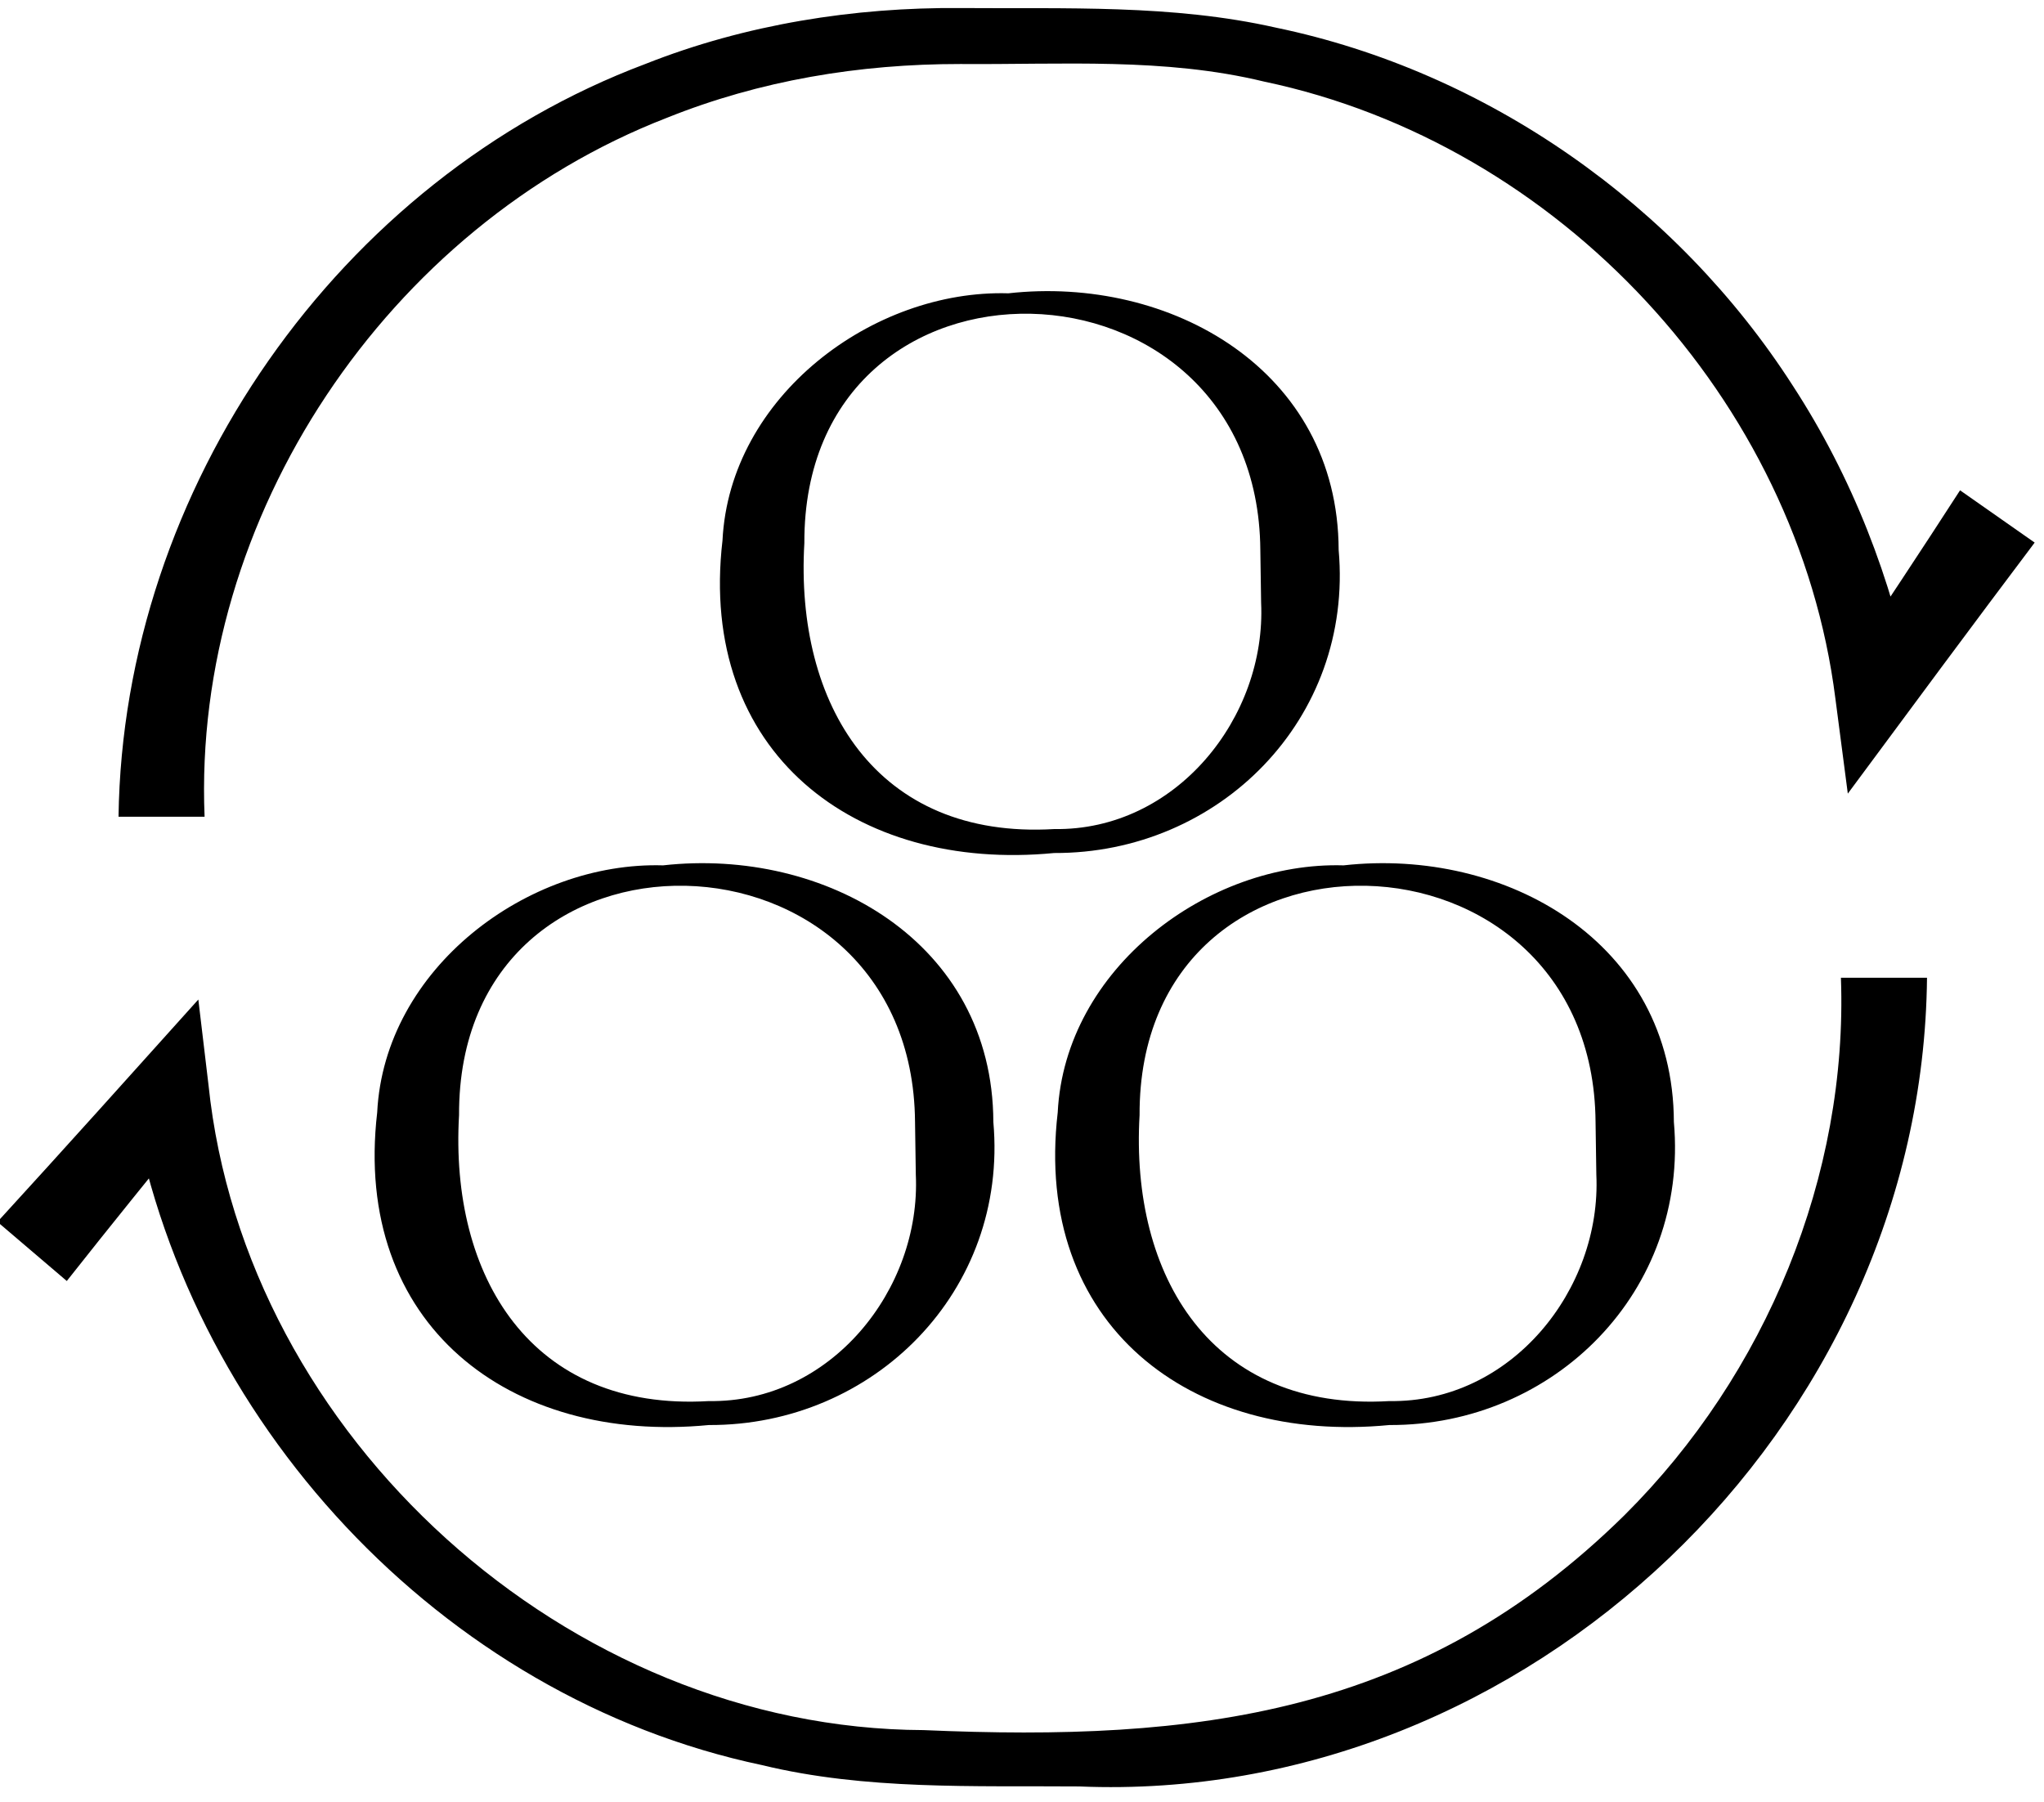 <svg viewBox="0 0 705.66 622.06" xmlns="http://www.w3.org/2000/svg" data-name="图层 1" id="_图层_1">
  <g>
    <path d="M363.92,294.49c-68.73,6.66-123.03-34.72-114.49-107.91,2.48-49.74,51.94-86.7,98.7-85.32,55.82-6.23,113.81,26.38,114.02,88.59,5.17,58.44-41.33,104.86-98.23,104.64h0ZM363.92,286.22c42.05.66,73.32-38.56,71.46-78.2,0,0-.27-18.17-.27-18.17-.82-106.06-157.83-110.57-157.42-2.34-3.24,55.58,24.77,102.35,86.23,98.71h0Z"></path>
    <path d="M244.71,491.97c-68.74,6.66-123.03-34.72-114.49-107.91,2.48-49.74,51.94-86.7,98.7-85.31,55.82-6.23,113.81,26.38,114.02,88.59,5.17,58.43-41.33,104.86-98.23,104.63h0ZM244.71,483.7c42.05.66,73.32-38.56,71.46-78.2,0,0-.27-18.17-.27-18.17-.82-106.06-157.83-110.57-157.42-2.34-3.24,55.58,24.77,102.35,86.23,98.71h0Z"></path>
    <path d="M479.65,491.97c-68.74,6.66-123.03-34.72-114.49-107.91,2.48-49.74,51.94-86.7,98.7-85.31,55.82-6.23,113.81,26.38,114.02,88.59,5.17,58.43-41.33,104.86-98.23,104.63h0ZM479.65,483.7c42.05.66,73.32-38.56,71.46-78.2,0,0-.27-18.17-.27-18.17-.82-106.06-157.83-110.57-157.42-2.34-3.24,55.58,24.77,102.35,86.23,98.71h0Z"></path>
  </g>
  <path d="M40.92,281.97c1.57-113.32,75.95-220.12,181.97-259.92,34.48-13.66,72.06-19.58,108.66-19.27,36.21.29,73.25-1.32,108.93,6.76,72.86,15.11,138.38,61.16,178.49,123.66,20.36,31.28,34.24,66.76,41.4,103.68,0,0-24.45-5.63-24.45-5.63,13.65-20.62,27.36-41.19,40.76-61.98l25.76,18.05c-21,27.87-43.65,58.47-64.51,86.66,0,0-4.29-32.83-4.29-32.83-13.02-103.13-95.48-191.61-197.22-212.98-34.35-8.34-69.71-5.81-104.87-6.07-34.97-.03-69.21,5.68-101.31,18.57-96.44,37.38-163.86,137.79-159.61,241.29,0,0-29.71,0-29.71,0h0Z"></path>
  <path d="M665.27,337.56c-1.53,155.3-138.12,285.62-292.68,279.18-36.32-.29-73.75,1.32-109.48-7.36-111.03-23.39-199.72-119.39-217.98-231.05,0,0,23.75,6.87,23.75,6.87-15.33,18.96-30.71,37.88-45.82,57.04L-.88,421.83c22.69-24.79,46.8-51.65,69.35-76.76,0,0,3.5,29.39,3.5,29.39,12.61,121.55,124.24,222.36,246.89,222.83,94.11,4.09,171.69-4.99,241.95-74.18,48.95-48.67,77.21-117.32,74.74-185.55,0,0,29.7,0,29.7,0h0Z"></path>
</svg>